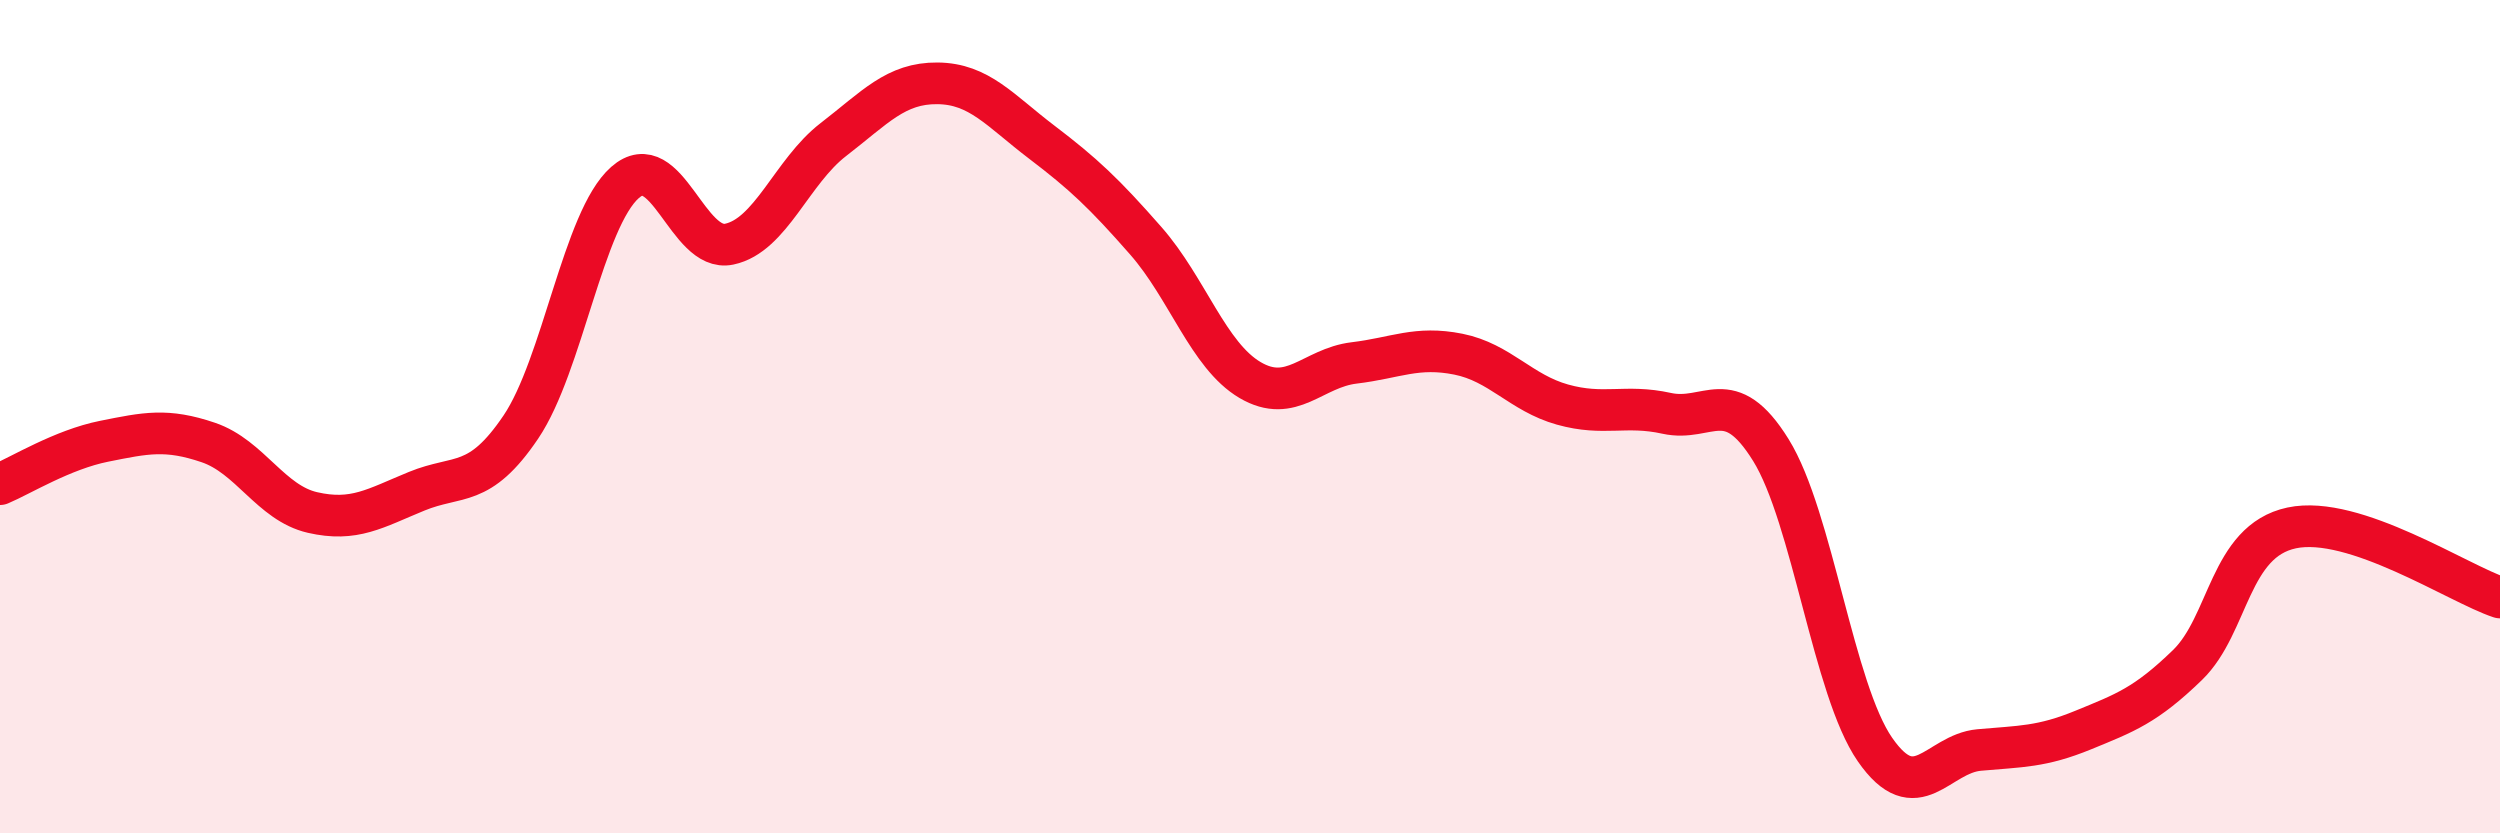
    <svg width="60" height="20" viewBox="0 0 60 20" xmlns="http://www.w3.org/2000/svg">
      <path
        d="M 0,11.62 C 0.5,11.41 1.5,10.79 2.5,10.59 C 3.5,10.39 4,10.28 5,10.62 C 6,10.96 6.5,12.07 7.5,12.3 C 8.5,12.53 9,12.2 10,11.79 C 11,11.38 11.5,11.73 12.5,10.25 C 13.5,8.77 14,5.26 15,4.38 C 16,3.5 16.5,6.07 17.5,5.86 C 18.5,5.65 19,4.12 20,3.35 C 21,2.58 21.5,1.99 22.5,2 C 23.5,2.01 24,2.65 25,3.41 C 26,4.17 26.5,4.64 27.5,5.78 C 28.5,6.92 29,8.53 30,9.12 C 31,9.71 31.5,8.83 32.5,8.71 C 33.5,8.59 34,8.3 35,8.5 C 36,8.7 36.5,9.43 37.5,9.71 C 38.5,9.99 39,9.7 40,9.92 C 41,10.14 41.5,9.19 42.5,10.8 C 43.5,12.41 44,16.55 45,17.99 C 46,19.43 46.5,18.09 47.5,18 C 48.5,17.91 49,17.93 50,17.52 C 51,17.11 51.5,16.93 52.5,15.96 C 53.5,14.99 53.5,12.99 55,12.67 C 56.5,12.35 59,14.01 60,14.34L60 20L0 20Z"
        fill="#EB0A25"
        opacity="0.1"
        stroke-linecap="round"
        stroke-linejoin="round"
      />
      <path
        d="M 0,11.62 C 0.5,11.41 1.5,10.79 2.5,10.59 C 3.5,10.39 4,10.28 5,10.62 C 6,10.96 6.5,12.07 7.5,12.3 C 8.5,12.53 9,12.2 10,11.79 C 11,11.38 11.5,11.73 12.5,10.25 C 13.5,8.77 14,5.26 15,4.38 C 16,3.5 16.5,6.07 17.5,5.86 C 18.5,5.65 19,4.12 20,3.35 C 21,2.58 21.5,1.99 22.5,2 C 23.5,2.01 24,2.65 25,3.41 C 26,4.17 26.5,4.64 27.5,5.78 C 28.5,6.92 29,8.53 30,9.12 C 31,9.71 31.5,8.83 32.5,8.71 C 33.5,8.59 34,8.3 35,8.5 C 36,8.7 36.5,9.43 37.5,9.71 C 38.5,9.99 39,9.7 40,9.92 C 41,10.14 41.5,9.19 42.5,10.8 C 43.5,12.41 44,16.55 45,17.99 C 46,19.43 46.5,18.09 47.5,18 C 48.5,17.91 49,17.93 50,17.52 C 51,17.11 51.5,16.93 52.5,15.96 C 53.5,14.99 53.5,12.99 55,12.67 C 56.5,12.35 59,14.01 60,14.34"
        stroke="#EB0A25"
        stroke-width="1"
        fill="none"
        stroke-linecap="round"
        stroke-linejoin="round"
      />
    </svg>
  